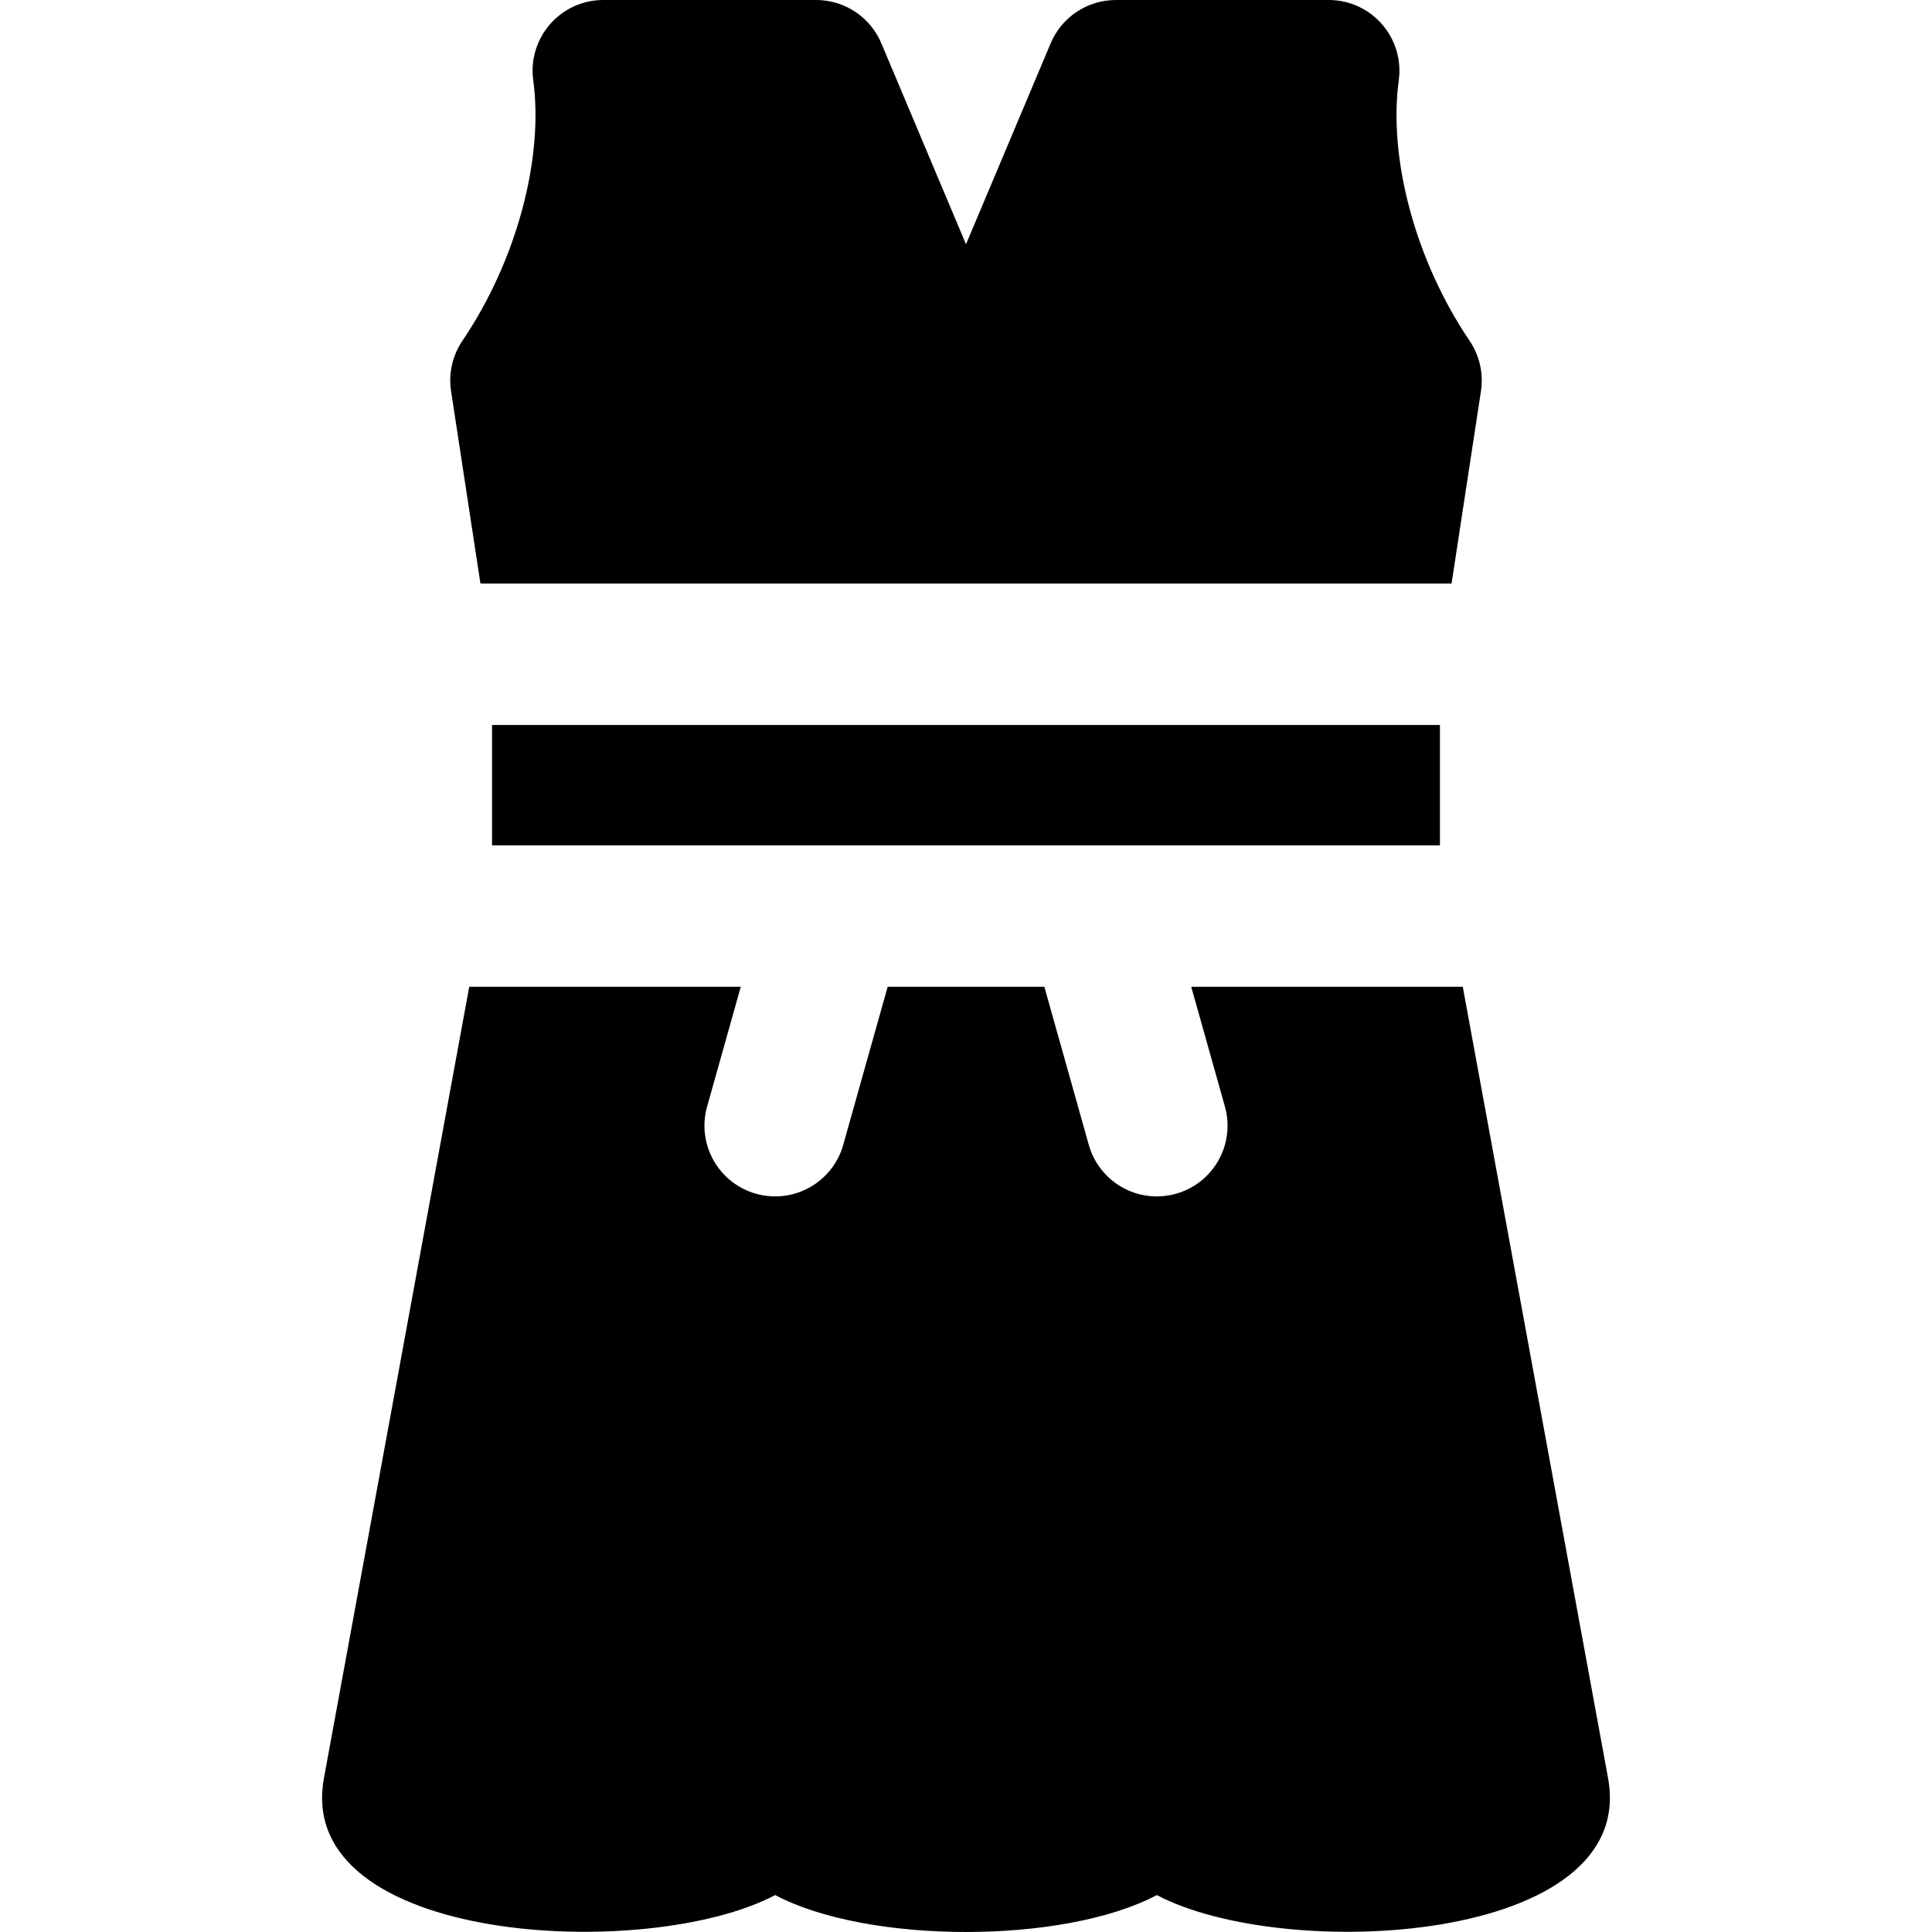 <?xml version="1.0" encoding="iso-8859-1"?>
<!-- Uploaded to: SVG Repo, www.svgrepo.com, Generator: SVG Repo Mixer Tools -->
<svg fill="#000000" version="1.1" id="Layer_1" xmlns="http://www.w3.org/2000/svg" xmlns:xlink="http://www.w3.org/1999/xlink" 
	 viewBox="0 0 512 512" xml:space="preserve">
<g>
	<g>
		<rect x="130.398" y="192.131" width="251.203" height="31.894"/>
	</g>
</g>
<g>
	<g>
		<path d="M389.456,90.308c-14.232-21.003-21.598-48.112-18.766-69.061C372.212,10.004,363.456,0,352.123,0h-56.411
			c-7.537,0-14.34,4.516-17.267,11.462l-22.443,53.267l-22.443-53.267C230.632,4.516,223.828,0,216.292,0H159.88
			c-11.342,0-20.085,10.012-18.569,21.244c2.829,20.953-4.537,48.063-18.766,69.065c-2.647,3.907-3.722,8.67-3.01,13.337
			l7.787,51.011H384.68l7.787-51.011C393.179,98.981,392.103,94.217,389.456,90.308z"/>
	</g>
</g>
<g>
	<g>
		<path d="M426.151,471.214L387.65,261.499h-71.963l8.926,31.748c2.801,9.962-3.004,20.309-12.966,23.109
			c-10.007,2.808-20.319-3.042-23.109-12.967l-11.777-41.89h-41.518l-11.777,41.89c-2.802,9.968-13.154,15.767-23.109,12.967
			c-9.962-2.801-15.767-13.147-12.966-23.109l8.926-31.748h-71.963L85.851,471.214c-8.101,44.122,85.774,48.876,119.573,31.001
			c24.631,13.025,76.446,13.066,101.154,0C340.551,520.183,434.221,515.16,426.151,471.214z"/>
	</g>
</g>
</svg>